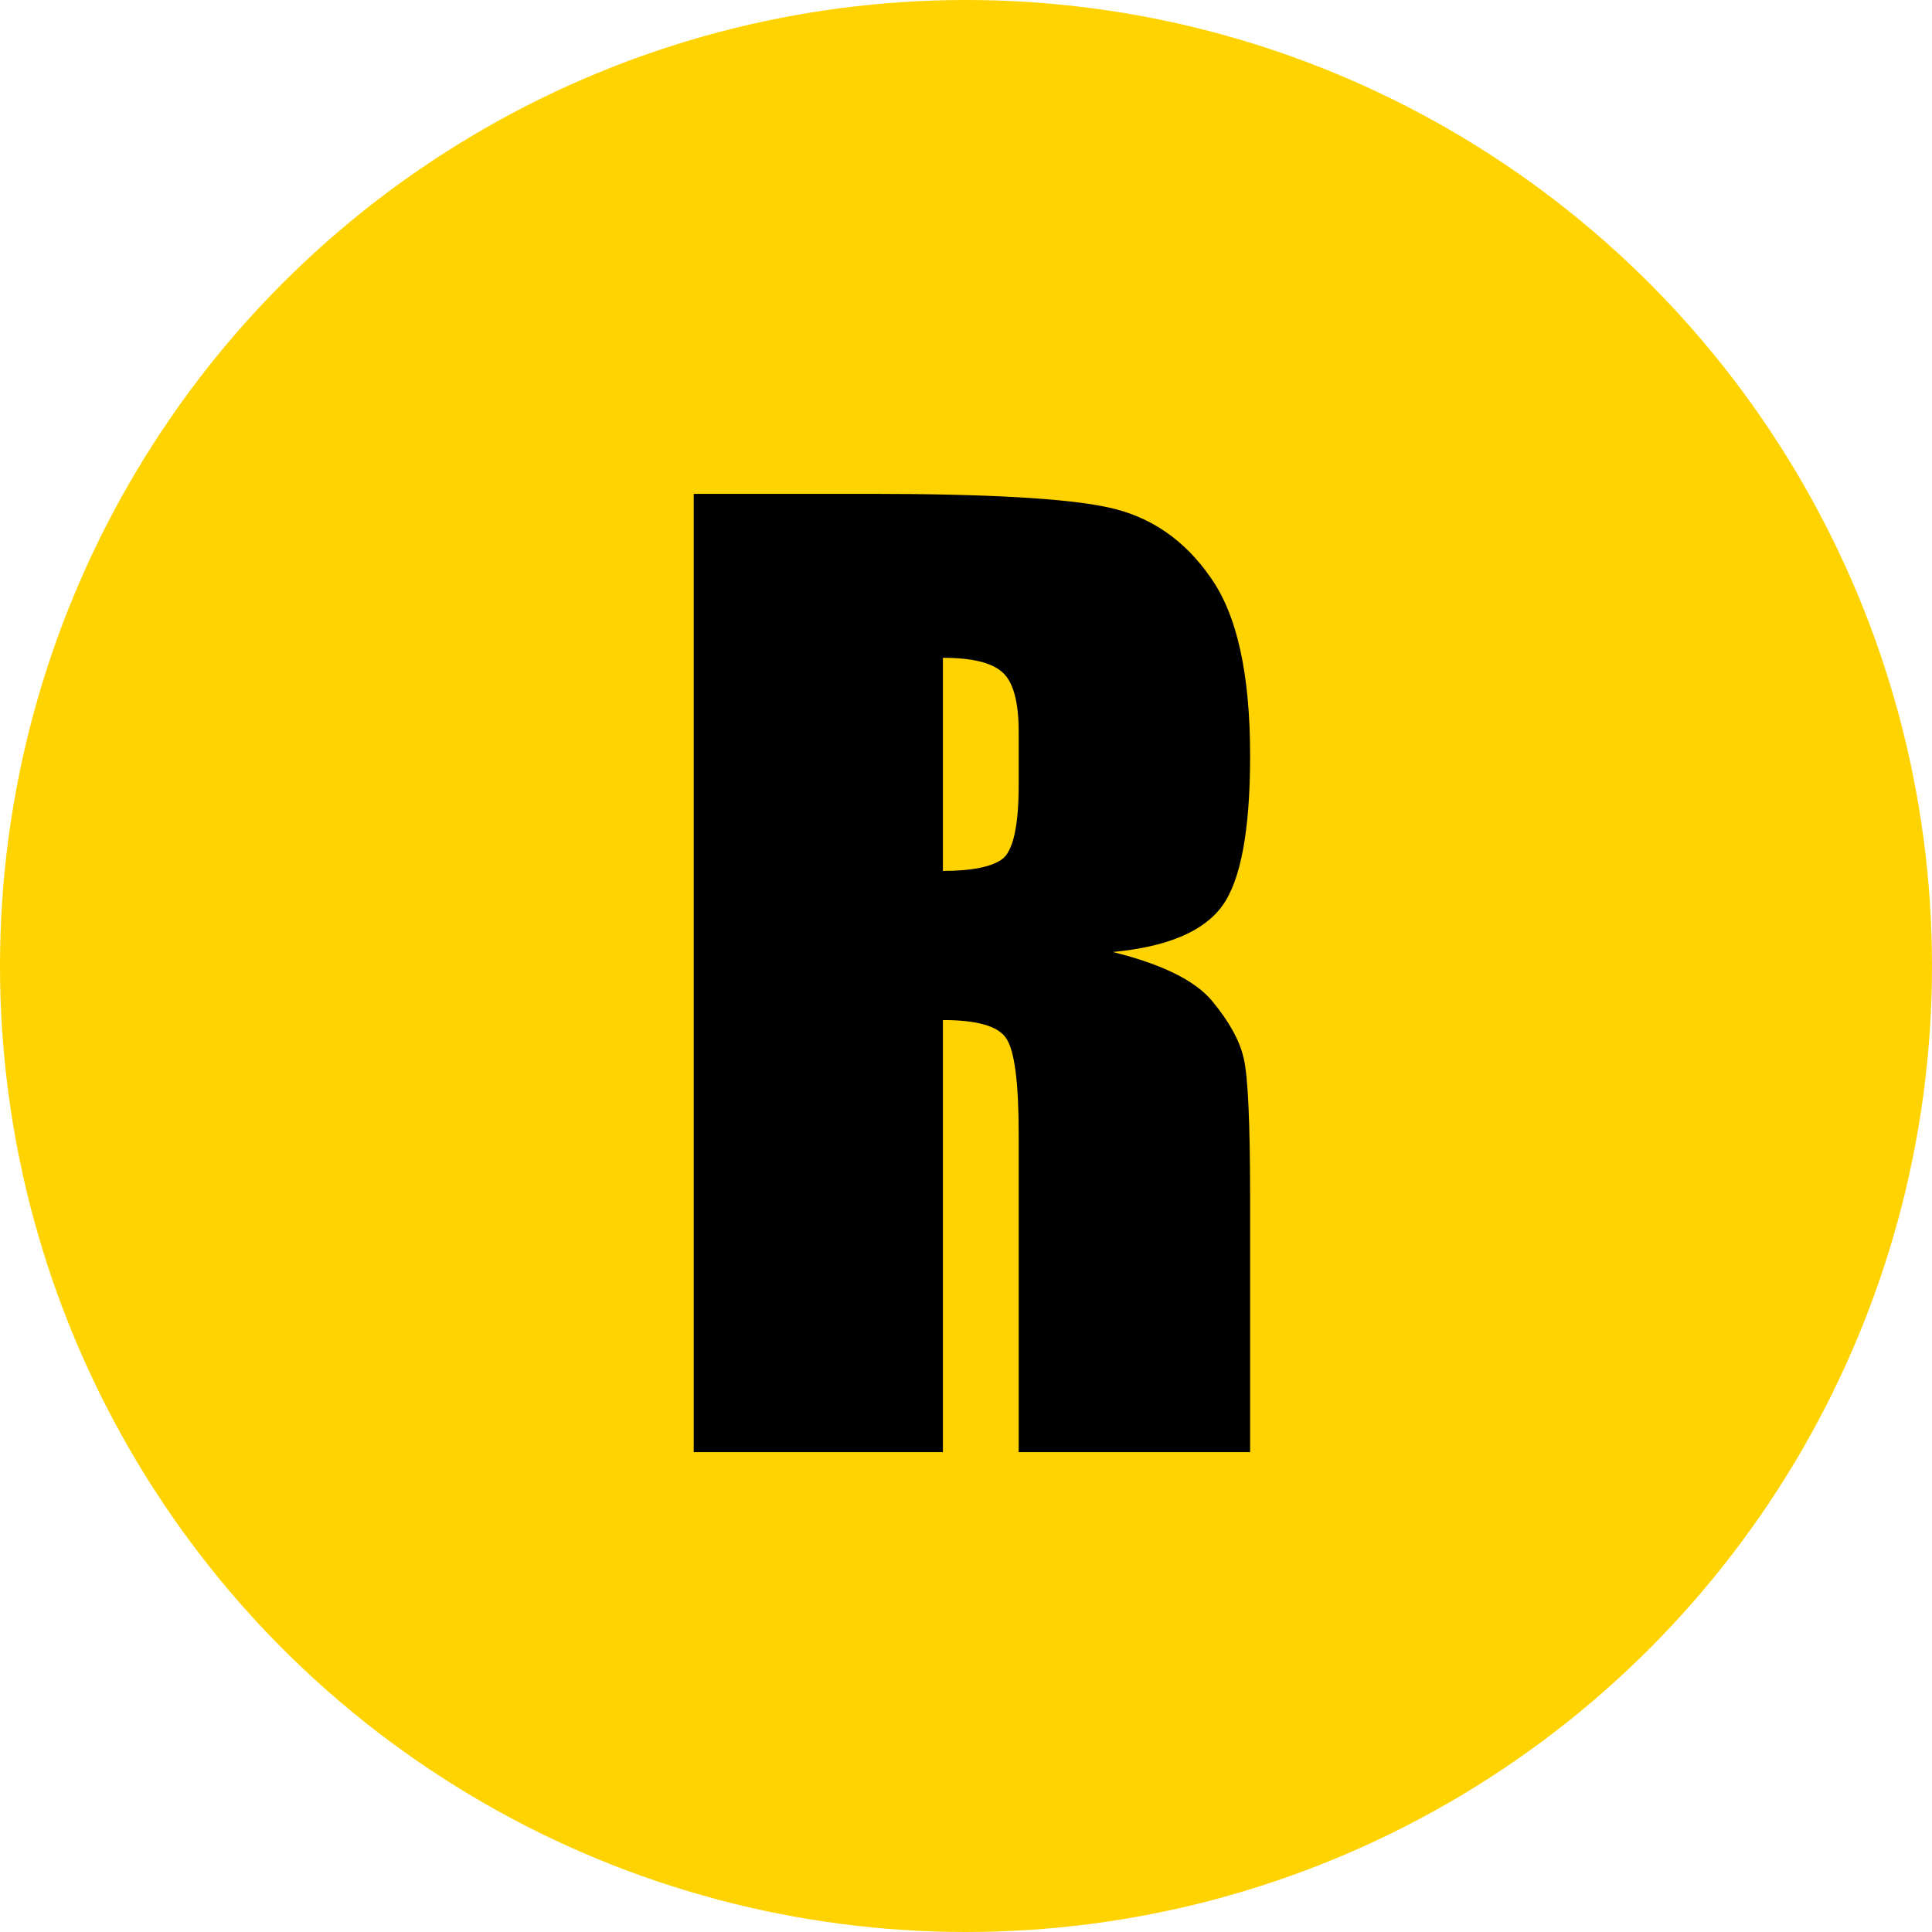 <svg width="153" height="153" viewBox="0 0 153 153" fill="none" xmlns="http://www.w3.org/2000/svg">
<circle cx="76.5" cy="76.5" r="76.5" fill="#FFD300"/>
<path d="M54.938 39.109H68.906C78.219 39.109 84.516 39.469 87.797 40.188C91.109 40.906 93.797 42.75 95.859 45.719C97.953 48.656 99 53.359 99 59.828C99 65.734 98.266 69.703 96.797 71.734C95.328 73.766 92.438 74.984 88.125 75.391C92.031 76.359 94.656 77.656 96 79.281C97.344 80.906 98.172 82.406 98.484 83.781C98.828 85.125 99 88.859 99 94.984V115H80.672V89.781C80.672 85.719 80.344 83.203 79.688 82.234C79.062 81.266 77.391 80.781 74.672 80.781V115H54.938V39.109ZM74.672 52.094V68.969C76.891 68.969 78.438 68.672 79.312 68.078C80.219 67.453 80.672 65.469 80.672 62.125V57.953C80.672 55.547 80.234 53.969 79.359 53.219C78.516 52.469 76.953 52.094 74.672 52.094Z" fill="black"/>
</svg>
